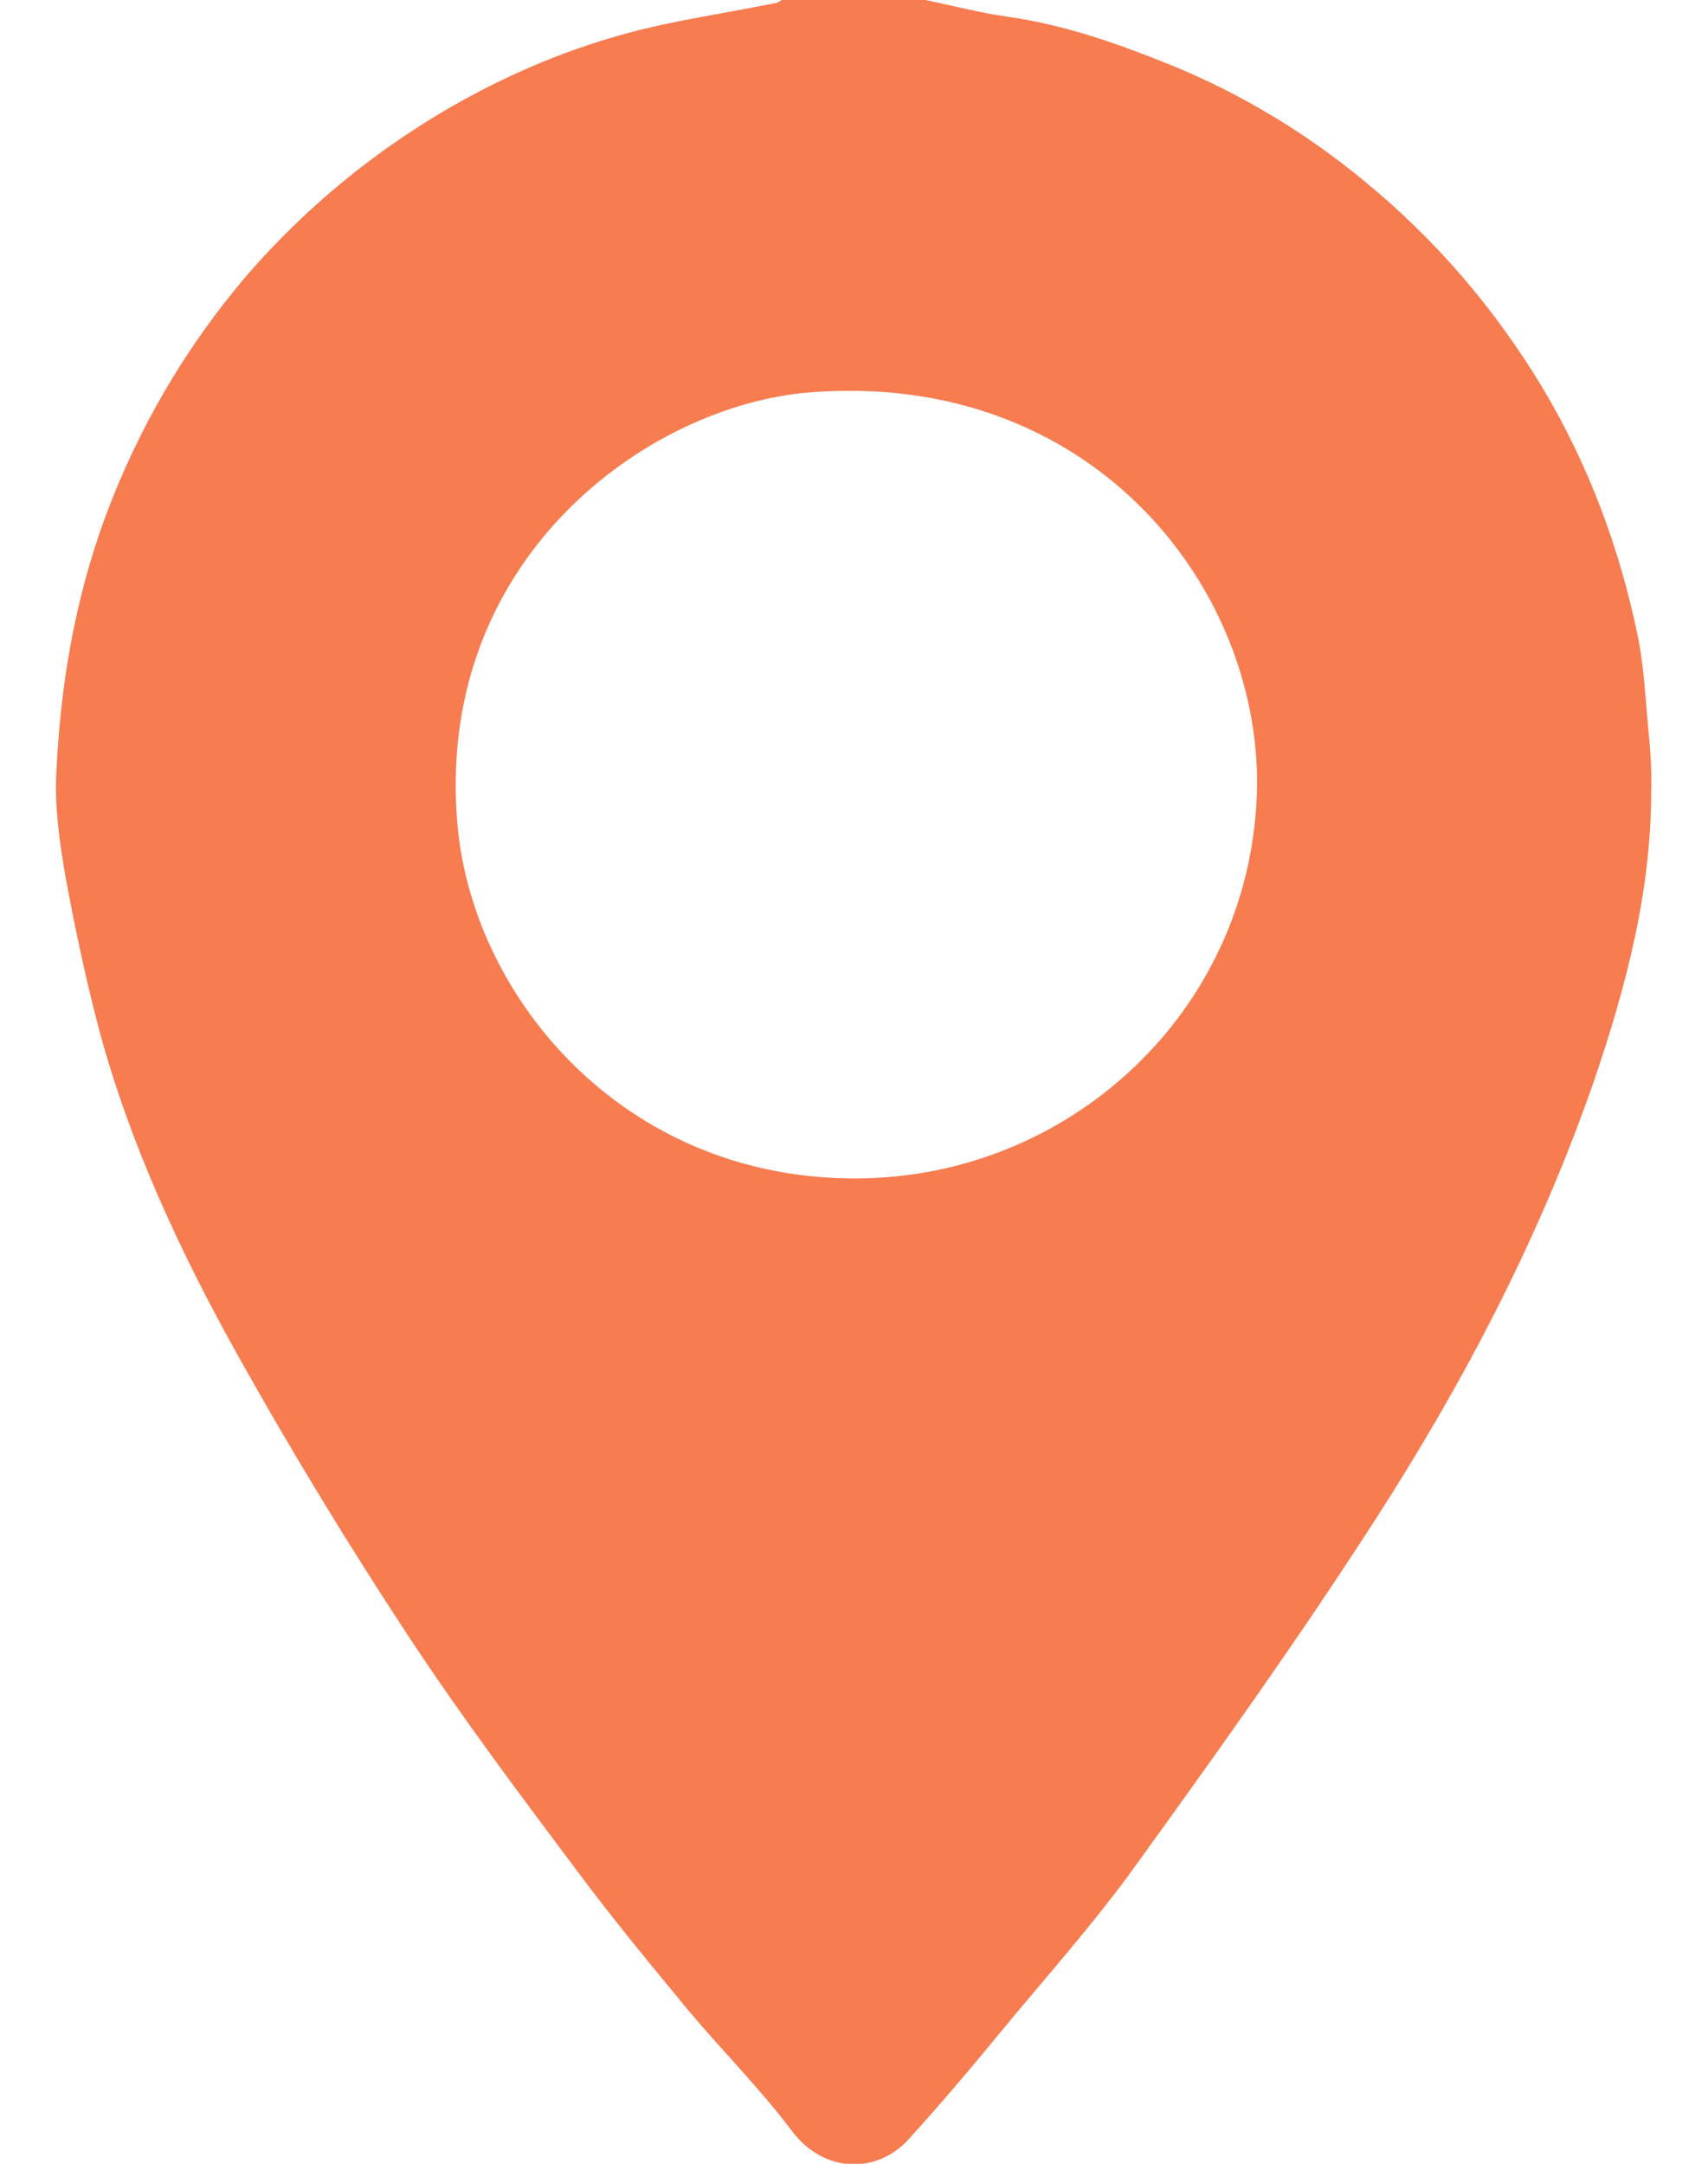 <svg width="15" height="19" viewBox="0 0 15 19" fill="none" xmlns="http://www.w3.org/2000/svg">
<path d="M8.134 0.002C8.37 0.05 8.6 0.111 8.836 0.145C9.337 0.214 9.802 0.378 10.261 0.562C10.887 0.815 11.464 1.163 11.978 1.587C12.604 2.099 13.125 2.707 13.542 3.397C13.952 4.081 14.223 4.812 14.383 5.584C14.432 5.823 14.446 6.062 14.467 6.308C14.488 6.52 14.508 6.732 14.501 6.95C14.501 7.832 14.279 8.672 13.994 9.505C13.521 10.865 12.861 12.129 12.082 13.338C11.422 14.363 10.706 15.367 9.99 16.358C9.615 16.884 9.177 17.369 8.767 17.868C8.516 18.175 8.259 18.476 7.988 18.776C7.703 19.098 7.23 19.084 6.952 18.708C6.674 18.339 6.34 18.005 6.042 17.649C5.715 17.253 5.388 16.857 5.082 16.447C4.575 15.77 4.067 15.094 3.602 14.39C3.066 13.577 2.559 12.744 2.086 11.897C1.579 10.988 1.141 10.045 0.87 9.041C0.752 8.59 0.654 8.132 0.571 7.674C0.522 7.387 0.481 7.094 0.494 6.8C0.529 6.028 0.654 5.276 0.925 4.538C1.217 3.753 1.634 3.042 2.177 2.407C2.677 1.833 3.261 1.348 3.928 0.958C4.422 0.671 4.943 0.446 5.492 0.296C5.916 0.18 6.361 0.118 6.799 0.029C6.827 0.029 6.848 0.009 6.876 -0.005C7.293 -0.005 7.703 -0.005 8.12 -0.005L8.134 0.002ZM11.04 6.896C11.053 5.119 9.559 3.254 7.119 3.445C5.687 3.555 3.803 4.914 4.019 7.258C4.165 8.808 5.541 10.407 7.62 10.346C9.462 10.291 11.012 8.822 11.04 6.896Z" fill="#F77C50"/>
</svg>
